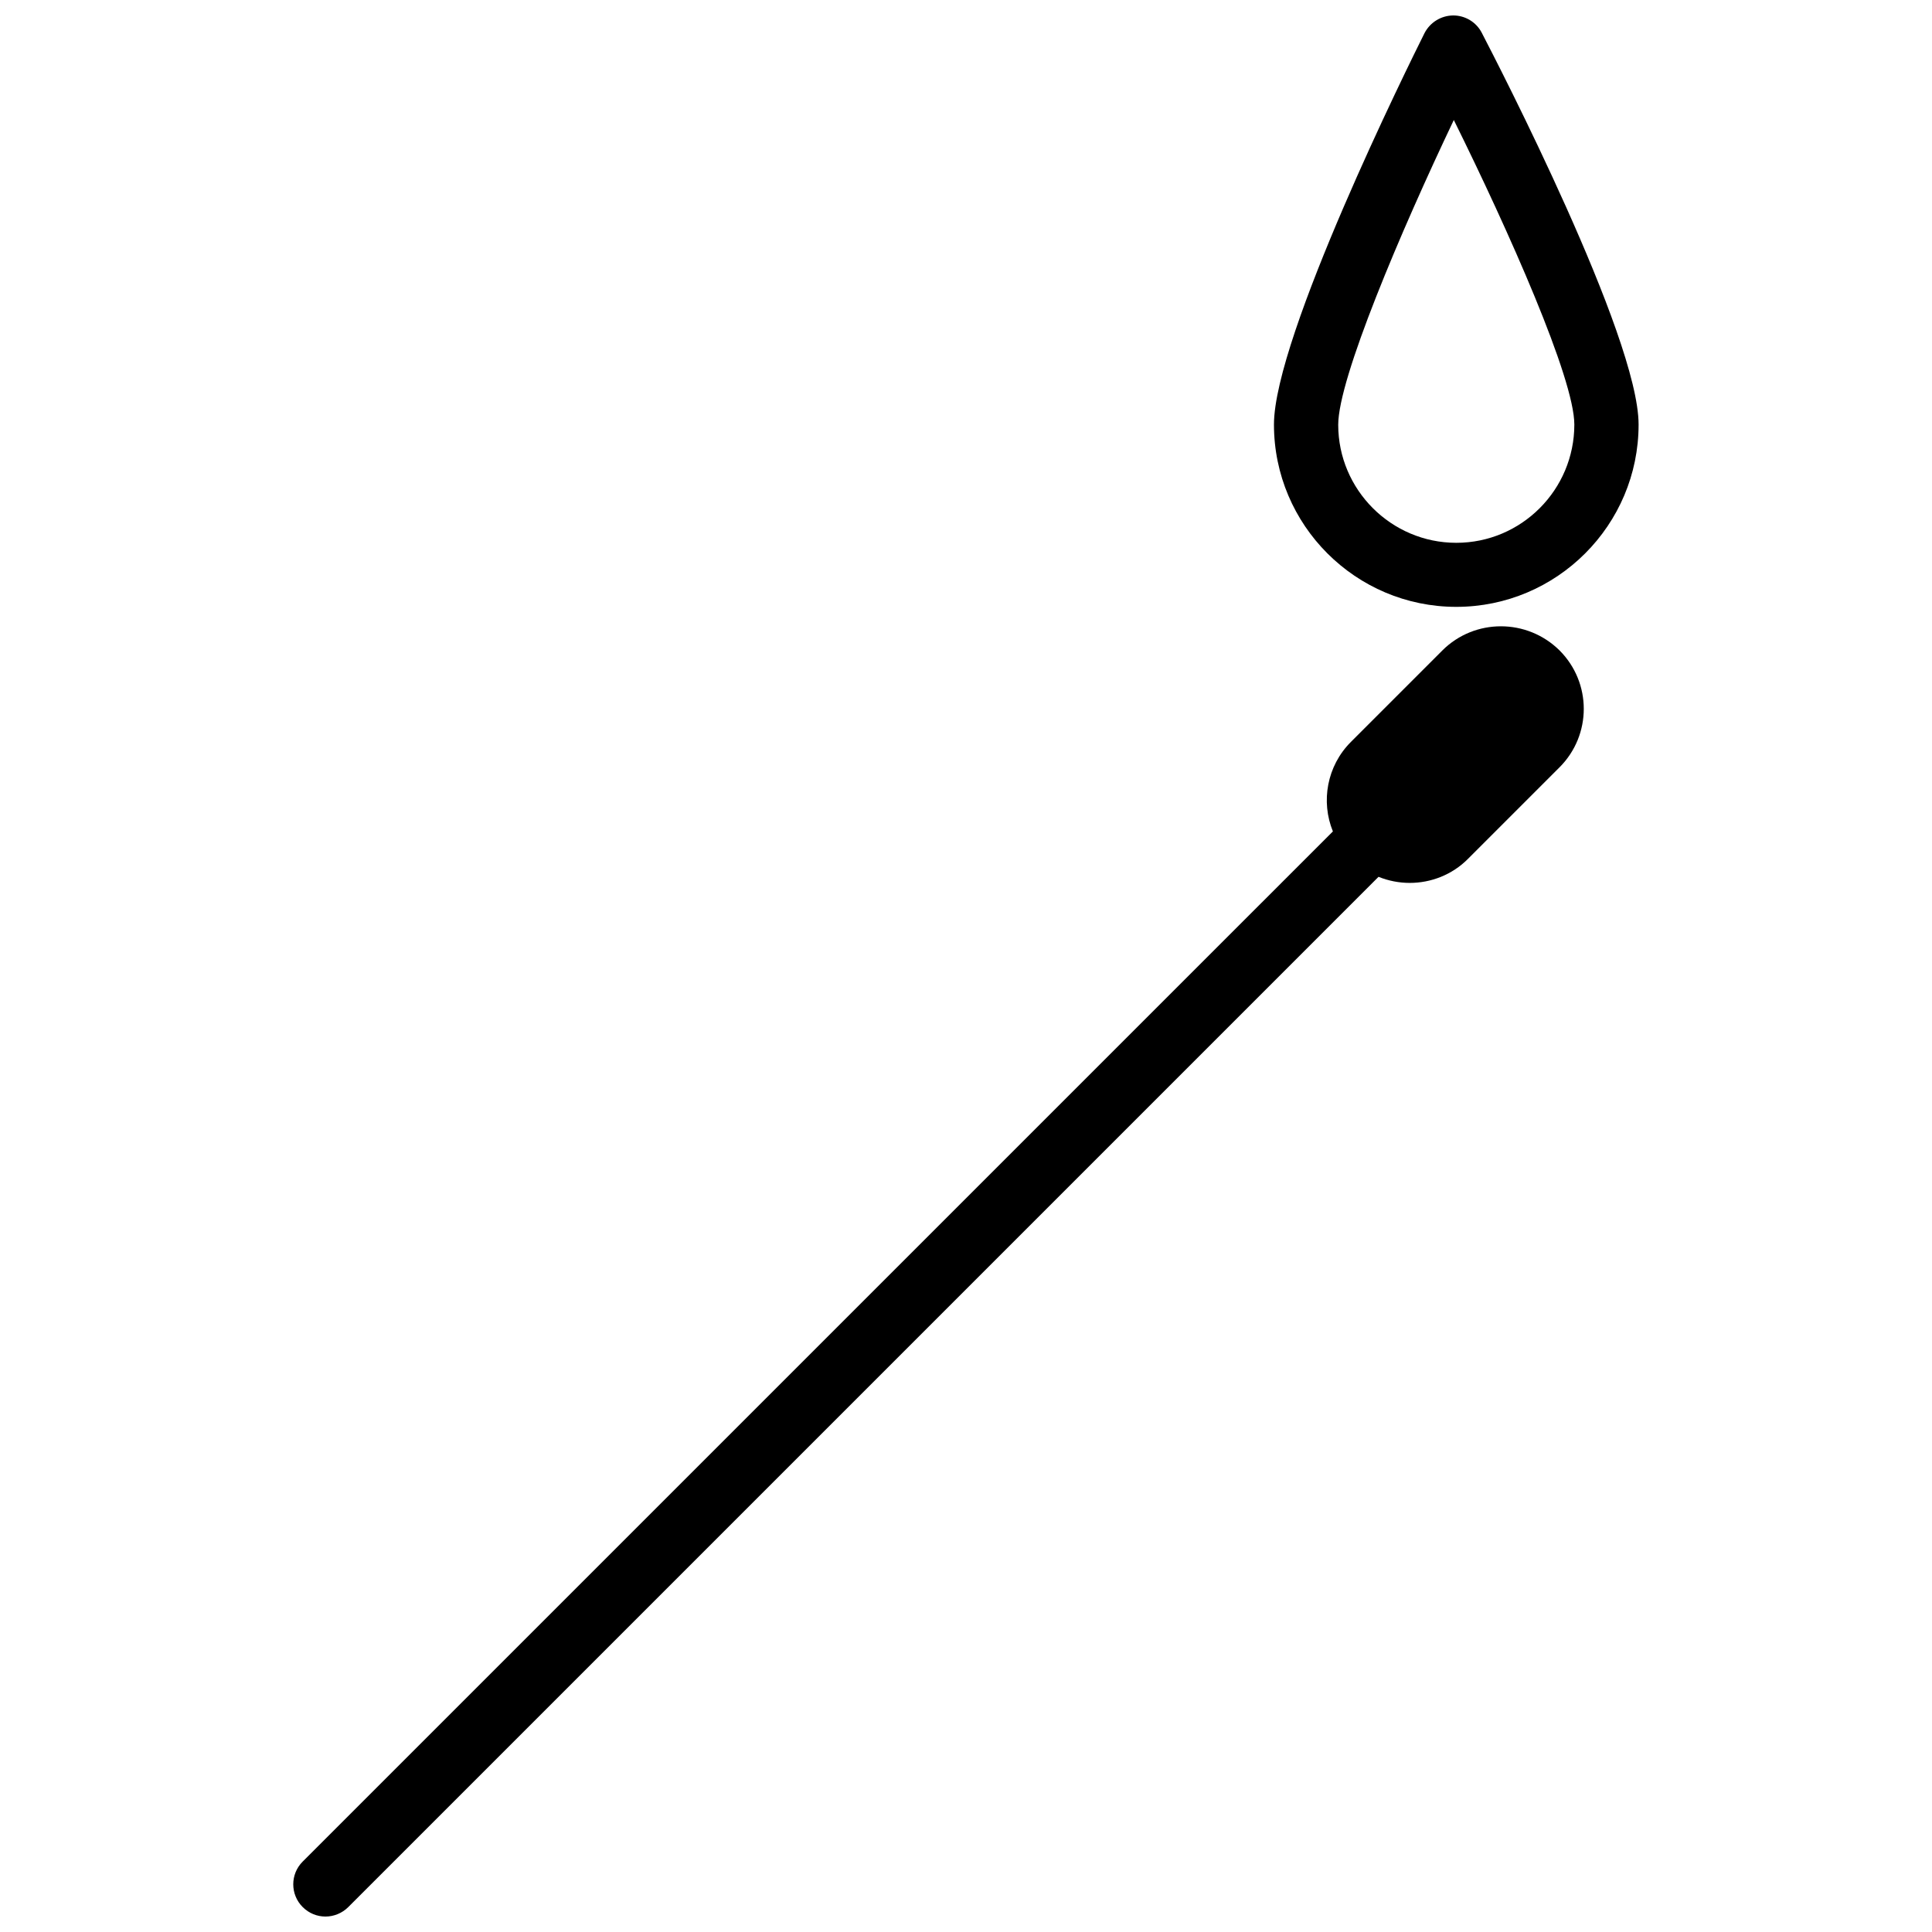 <?xml version="1.0" encoding="UTF-8"?>
<!-- Uploaded to: ICON Repo, www.svgrepo.com, Generator: ICON Repo Mixer Tools -->
<svg width="800px" height="800px" version="1.1" viewBox="144 144 512 512" xmlns="http://www.w3.org/2000/svg">
 <defs>
  <clipPath id="b">
   <path d="m481 148.09h98v156.91h-98z"/>
  </clipPath>
  <clipPath id="a">
   <path d="m221 309h343v342.9h-343z"/>
  </clipPath>
 </defs>
 <g>
  <g clip-path="url(#b)">
   <path d="m536.68 152.68c-1.461-2.824-4.383-4.586-7.559-4.586h-0.051c-3.223 0.051-6.098 1.863-7.559 4.684-4.078 8.164-39.898 80.461-39.898 103.73 0 26.652 21.664 48.316 48.316 48.316s48.316-21.664 48.316-48.316c-0.004-23.375-37.336-95.672-41.566-103.83zm-6.754 135.17c-17.23 0-31.285-14.055-31.285-31.285 0-12.242 16.574-51.238 30.633-80.762 14.609 29.523 31.941 68.516 31.941 80.707 0 17.281-14.008 31.34-31.289 31.34z"/>
  </g>
  <g clip-path="url(#a)">
   <path d="m526.25 316.37-24.234 24.234c-6.398 6.398-8.012 15.82-4.785 23.73l-273.02 273.01c-3.324 3.324-3.324 8.715 0 12.043 1.664 1.664 3.828 2.519 6.047 2.519 2.168 0 4.383-0.855 6.047-2.519l273.02-273.02c2.621 1.059 5.441 1.613 8.262 1.613 5.594 0 11.234-2.117 15.469-6.398l24.234-24.234c8.566-8.566 8.566-22.418 0-30.984-8.621-8.516-22.477-8.516-31.039 0z"/>
  </g>
 </g>
</svg>